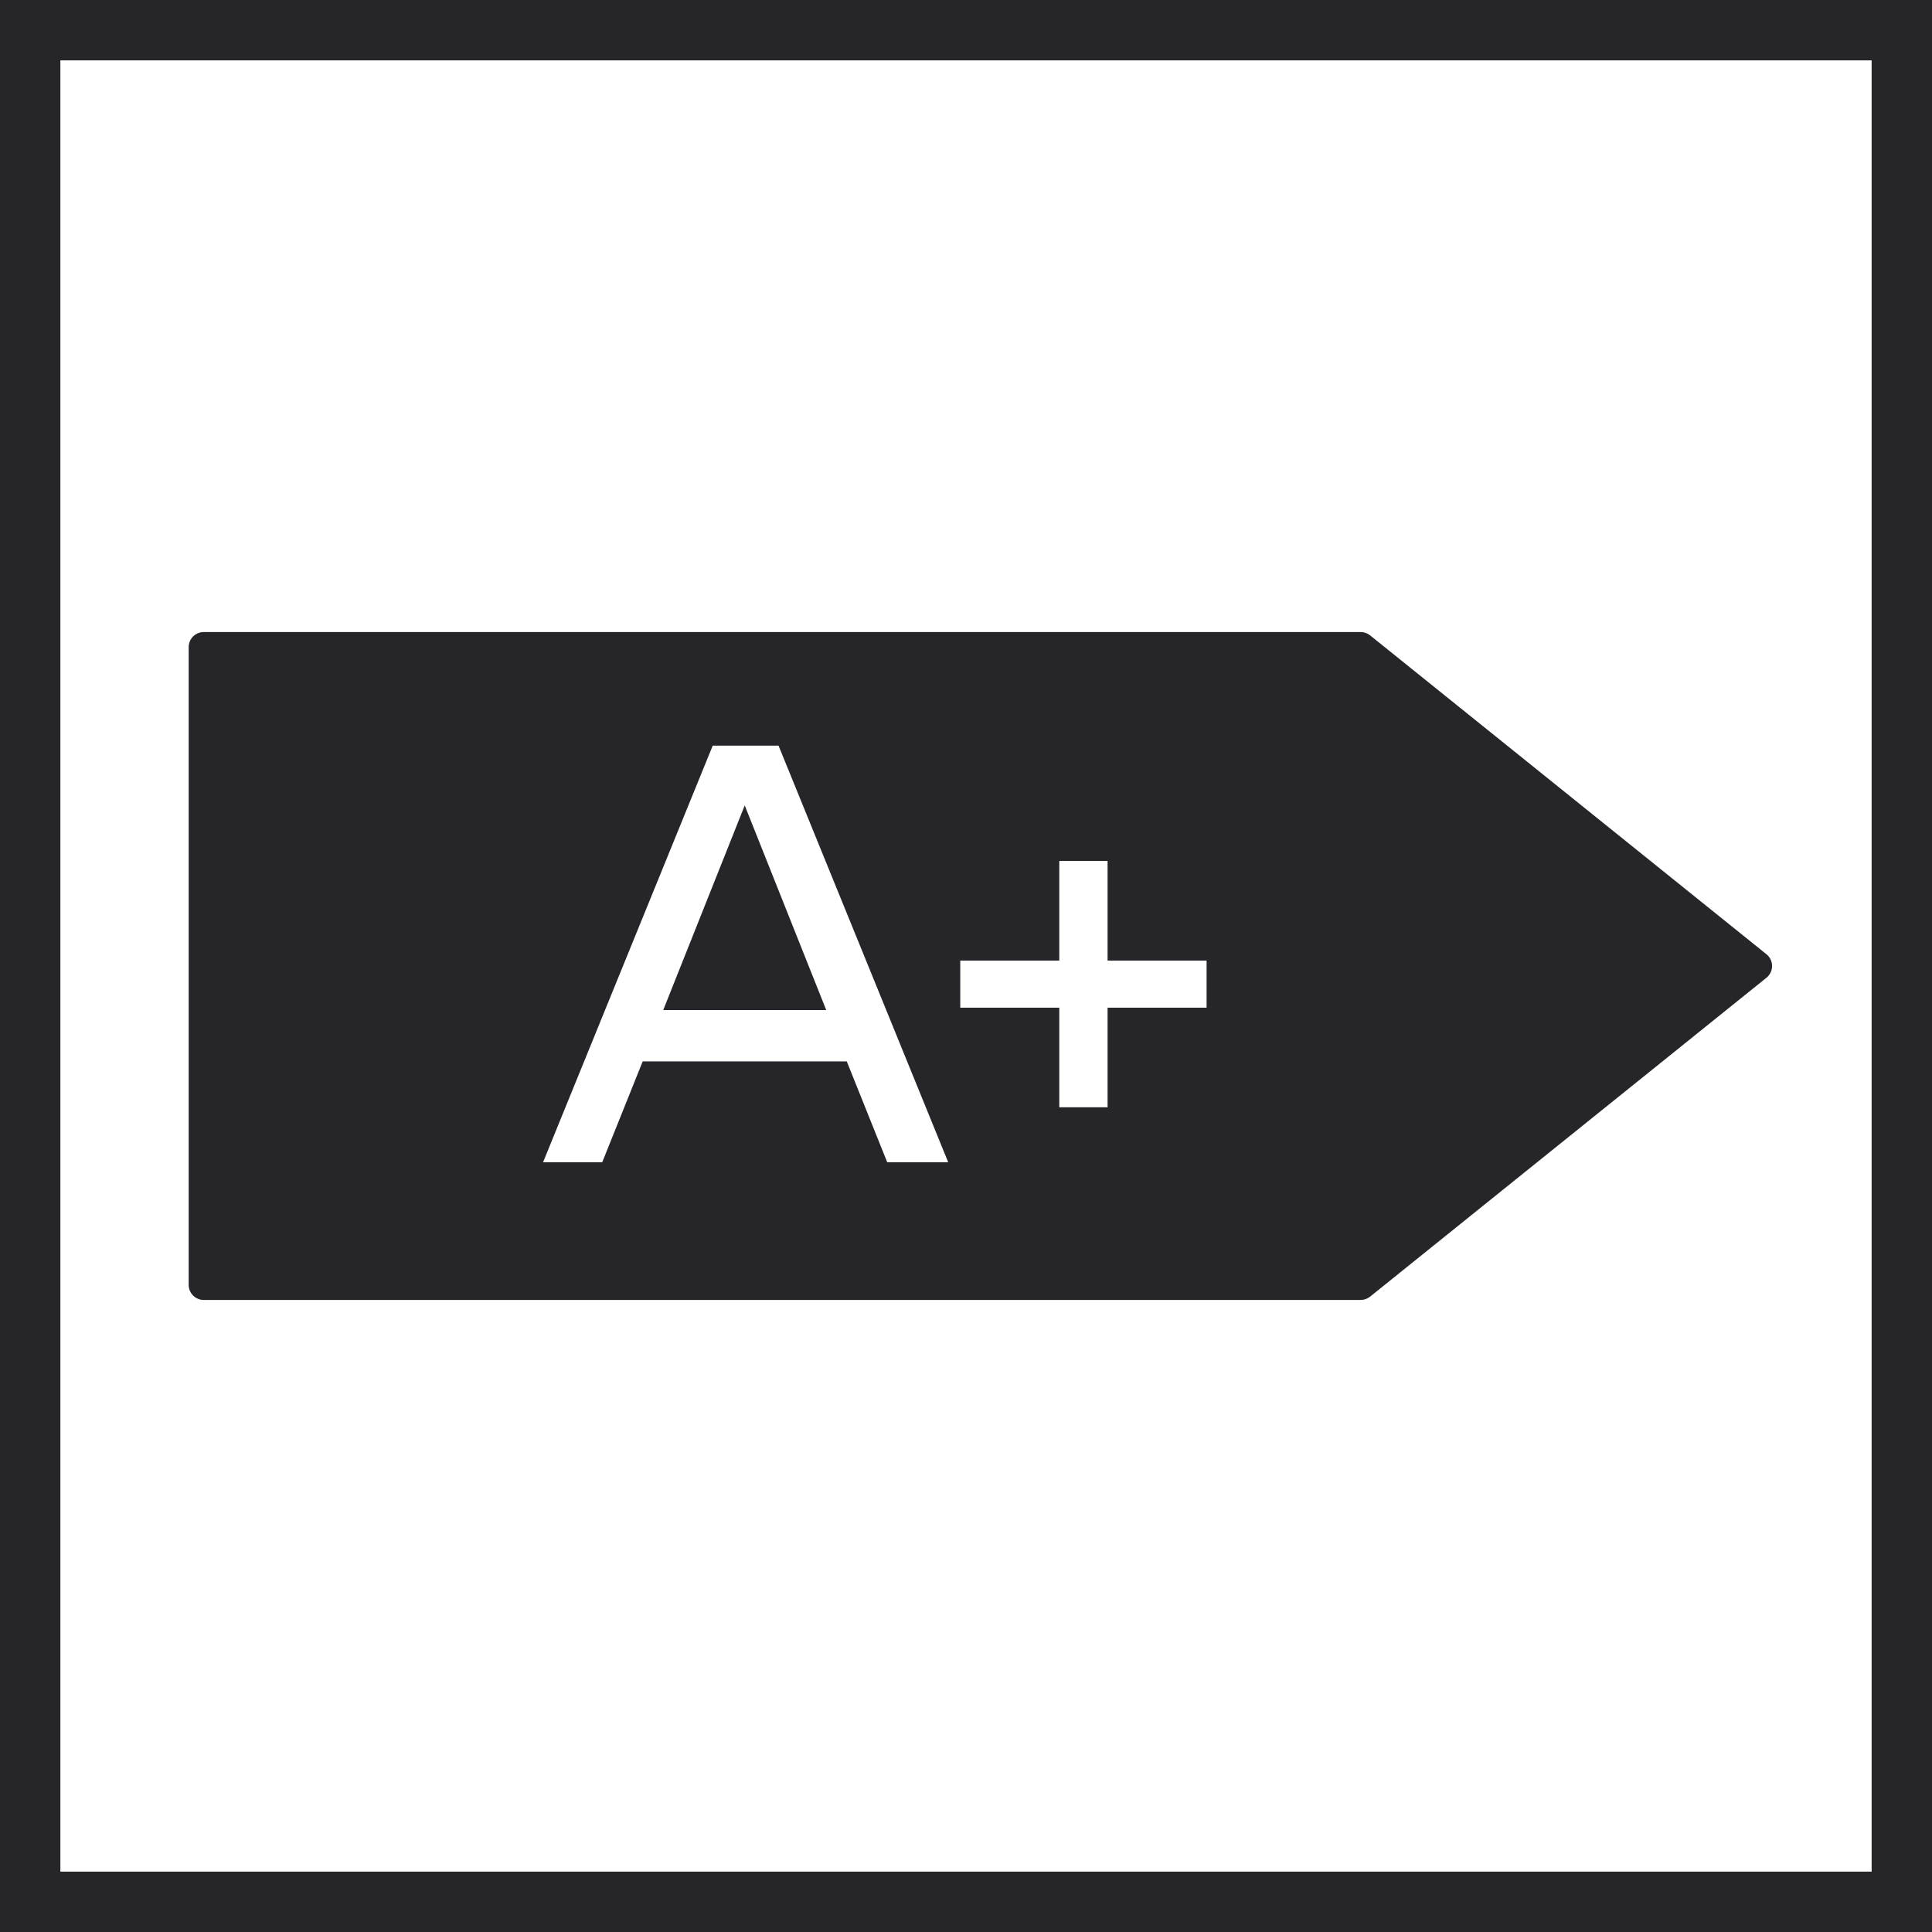 <?xml version="1.0" encoding="UTF-8"?><svg version="1.1" width="512px" height="512px" viewBox="0 0 512.0 512.0" xmlns="http://www.w3.org/2000/svg" xmlns:xlink="http://www.w3.org/1999/xlink"><defs><clipPath id="i0"><path d="M512,0 L512,512 L0,512 L0,0 L512,0 Z"></path></clipPath><clipPath id="i1"><path d="M512,0 L512,512 L0,512 L0,0 L512,0 Z M496,16 L16,16 L16,496 L496,496 L496,16 Z"></path></clipPath><clipPath id="i2"><path d="M310.591,0 C311.503,0 312.387,0.312 313.098,0.883 L418.126,85.383 C419.848,86.768 420.12,89.286 418.735,91.007 C418.555,91.232 418.351,91.436 418.126,91.617 L313.098,176.117 C312.387,176.688 311.503,177 310.591,177 L4,177 C1.791,177 0,175.209 0,173 L0,4 C0,1.791 1.791,0 4,0 L310.591,0 Z M156.32,30.1 L138.88,30.1 L93.92,140.5 L109.6,140.5 L120.32,113.78 L174.4,113.78 L185.12,140.5 L201.28,140.5 L156.32,30.1 Z M243.52,60.66 L230.72,60.66 L230.72,87.06 L204.48,87.06 L204.48,99.54 L230.72,99.54 L230.72,125.94 L243.52,125.94 L243.52,99.54 L269.76,99.54 L269.76,87.06 L243.52,87.06 L243.52,60.66 Z M147.36,45.94 L168.96,100.18 L125.76,100.18 L147.36,45.94 Z"></path></clipPath></defs><g clip-path="url(#i0)"><g clip-path="url(#i1)"><polygon points="0,0 512,0 512,512 0,512 0,0" stroke="none" fill="#26262A"></polygon></g><g transform="translate(50 167.5)"><g clip-path="url(#i2)"><polygon points="0,0 419.619,0 419.619,177 0,177 0,0" stroke="none" fill="#26262A"></polygon></g></g></g></svg>